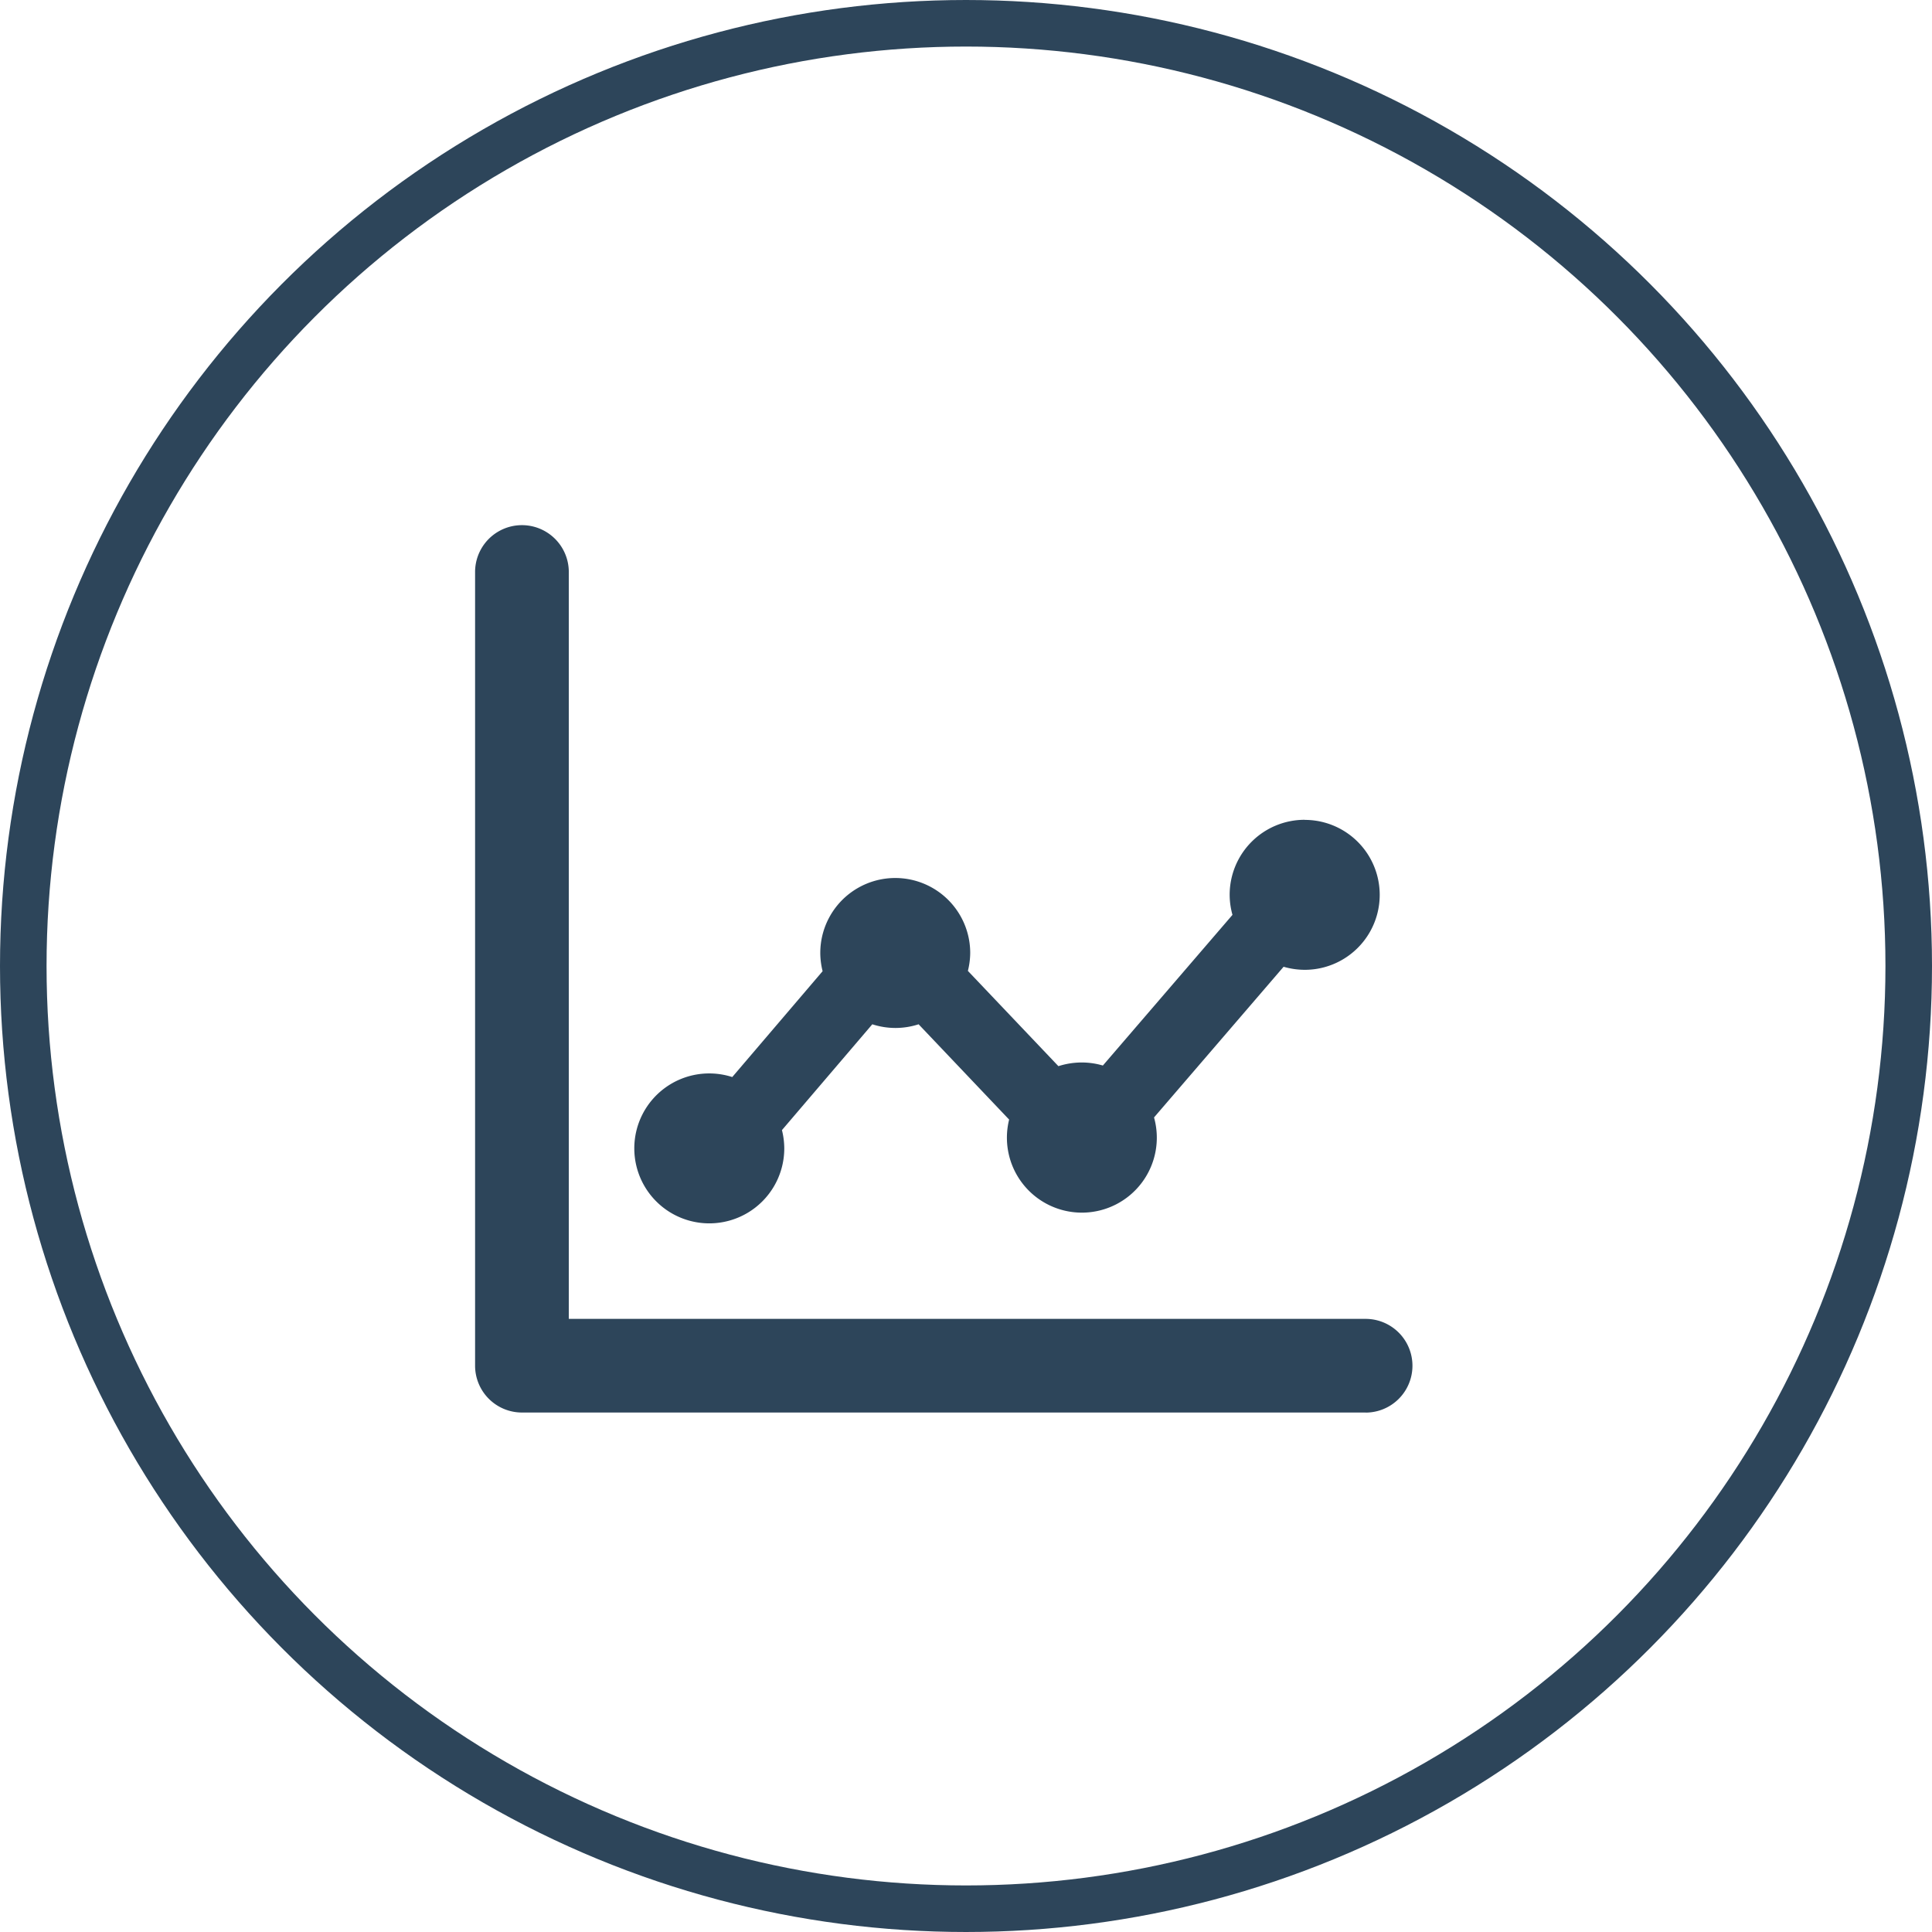 <svg xmlns="http://www.w3.org/2000/svg" width="83" height="83" viewBox="0 0 83 83"><g transform="translate(-148 -904)"><g transform="translate(148 904)" fill="none" stroke="#2d455a" stroke-width="2"><circle cx="41.5" cy="41.5" r="41.5" stroke="none"/><circle cx="41.5" cy="41.5" r="40.5" fill="none"/></g><g transform="translate(168.41 926.558)"><path d="M2957.642,1282.639a3.221,3.221,0,0,0-3.22,3.22,3.185,3.185,0,0,0,.121.864l-5.568,6.473a3.2,3.2,0,0,0-.91-.131,3.29,3.29,0,0,0-1,.158l-3.889-4.093a3.27,3.27,0,0,0,.1-.77,3.22,3.22,0,1,0-6.441,0,3.261,3.261,0,0,0,.1.783l-3.882,4.548a3.219,3.219,0,0,0-4.208,3.064,3.221,3.221,0,0,0,6.443,0,3.272,3.272,0,0,0-.1-.785l3.882-4.546a3.211,3.211,0,0,0,1.989,0l3.889,4.094a3.22,3.22,0,1,0,6.225-.092l5.566-6.473a3.3,3.3,0,0,0,.909.131,3.22,3.22,0,1,0,0-6.441" transform="translate(-2922.005 -1269.978)" fill="#2d455a"/><path d="M2958.492,1304.823h-36.245a2.014,2.014,0,0,1-2.012-2.014v-34.095a2.013,2.013,0,1,1,4.026,0V1300.8h34.231a2.013,2.013,0,1,1,0,4.026" transform="translate(-2920.235 -1266.698)" fill="#2d455a"/></g></g></svg>